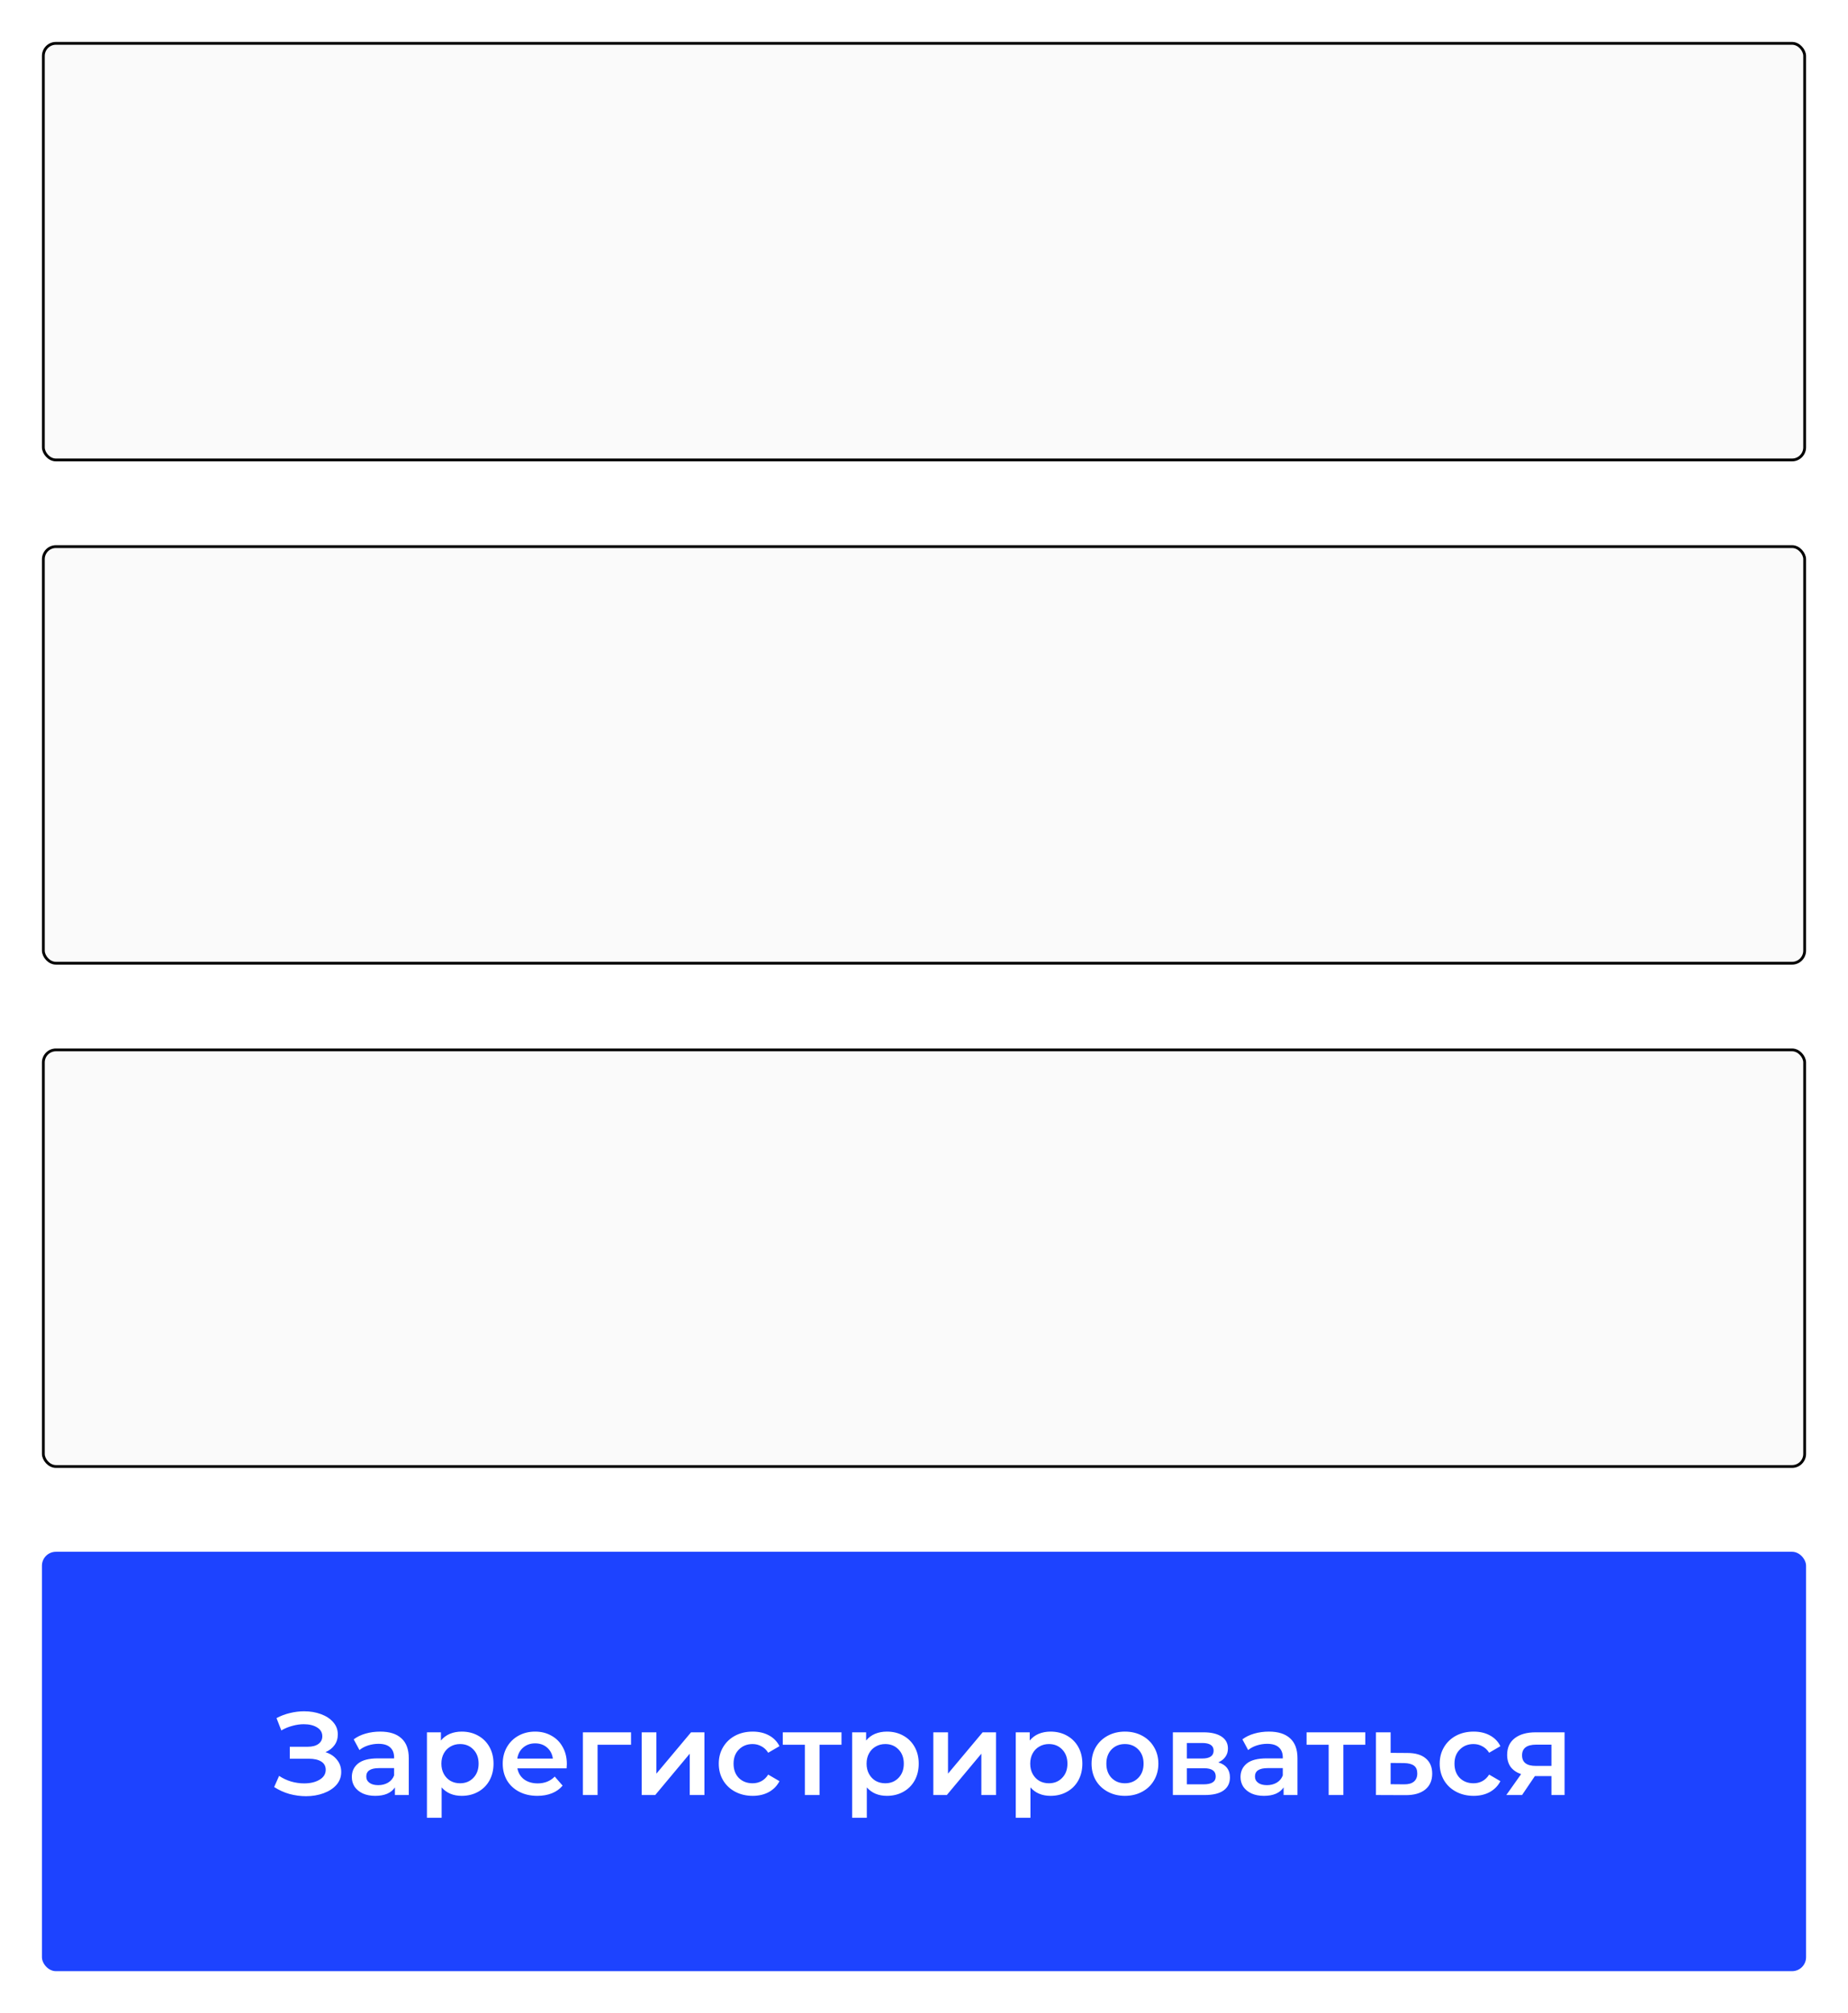 <?xml version="1.0" encoding="UTF-8"?> <svg xmlns="http://www.w3.org/2000/svg" width="661" height="720" viewBox="0 0 661 720" fill="none"> <g filter="url(#filter0_d)"> <rect x="15" y="371" width="631" height="150" rx="5" fill="#FAFAFA"></rect> <rect x="15.5" y="371.5" width="630" height="149" rx="4.5" stroke="black"></rect> </g> <g filter="url(#filter1_d)"> <rect x="15" y="551" width="631" height="150" rx="5" fill="#1D43FF"></rect> </g> <g filter="url(#filter2_d)"> <rect x="15" y="191" width="631" height="150" rx="5" fill="#FAFAFA"></rect> <rect x="15.5" y="191.5" width="630" height="149" rx="4.5" stroke="black"></rect> </g> <g filter="url(#filter3_d)"> <rect x="15" y="11" width="631" height="150" rx="5" fill="#FAFAFA"></rect> <rect x="15.5" y="11.5" width="630" height="149" rx="4.5" stroke="black"></rect> </g> <path d="M116.419 626.67C118.183 627.23 119.555 628.14 120.535 629.4C121.543 630.632 122.047 632.088 122.047 633.768C122.047 635.532 121.473 637.072 120.325 638.388C119.177 639.676 117.637 640.67 115.705 641.37C113.801 642.07 111.715 642.42 109.447 642.42C107.487 642.42 105.513 642.154 103.525 641.622C101.565 641.062 99.745 640.236 98.065 639.144L99.829 635.154C101.117 636.022 102.545 636.694 104.113 637.17C105.681 637.618 107.235 637.842 108.775 637.842C110.987 637.842 112.821 637.408 114.277 636.54C115.761 635.672 116.503 634.482 116.503 632.97C116.503 631.682 115.971 630.702 114.907 630.03C113.843 629.358 112.373 629.022 110.497 629.022H103.651V624.738H110.077C111.701 624.738 112.975 624.402 113.899 623.73C114.823 623.058 115.285 622.148 115.285 621C115.285 619.628 114.655 618.564 113.395 617.808C112.163 617.052 110.581 616.674 108.649 616.674C107.333 616.674 105.975 616.87 104.575 617.262C103.175 617.626 101.859 618.172 100.627 618.9L98.905 614.49C100.417 613.678 102.013 613.076 103.693 612.684C105.401 612.264 107.095 612.054 108.775 612.054C110.959 612.054 112.961 612.39 114.781 613.062C116.629 613.734 118.099 614.7 119.191 615.96C120.283 617.192 120.829 618.648 120.829 620.328C120.829 621.784 120.437 623.058 119.653 624.15C118.869 625.242 117.791 626.082 116.419 626.67ZM136.008 619.32C139.312 619.32 141.832 620.118 143.568 621.714C145.332 623.282 146.214 625.662 146.214 628.854V642H141.258V639.27C140.614 640.25 139.69 641.006 138.486 641.538C137.31 642.042 135.882 642.294 134.202 642.294C132.522 642.294 131.052 642.014 129.792 641.454C128.532 640.866 127.552 640.068 126.852 639.06C126.18 638.024 125.844 636.862 125.844 635.574C125.844 633.558 126.586 631.948 128.07 630.744C129.582 629.512 131.948 628.896 135.168 628.896H140.964V628.56C140.964 626.992 140.488 625.788 139.536 624.948C138.612 624.108 137.226 623.688 135.378 623.688C134.118 623.688 132.872 623.884 131.64 624.276C130.436 624.668 129.414 625.214 128.574 625.914L126.516 622.092C127.692 621.196 129.106 620.51 130.758 620.034C132.41 619.558 134.16 619.32 136.008 619.32ZM135.294 638.472C136.61 638.472 137.772 638.178 138.78 637.59C139.816 636.974 140.544 636.106 140.964 634.986V632.382H135.546C132.522 632.382 131.01 633.376 131.01 635.364C131.01 636.316 131.388 637.072 132.144 637.632C132.9 638.192 133.95 638.472 135.294 638.472ZM165.143 619.32C167.327 619.32 169.273 619.796 170.981 620.748C172.717 621.7 174.075 623.044 175.055 624.78C176.035 626.516 176.525 628.518 176.525 630.786C176.525 633.054 176.035 635.07 175.055 636.834C174.075 638.57 172.717 639.914 170.981 640.866C169.273 641.818 167.327 642.294 165.143 642.294C162.119 642.294 159.725 641.286 157.961 639.27V650.148H152.711V619.572H157.709V622.512C158.577 621.448 159.641 620.65 160.901 620.118C162.189 619.586 163.603 619.32 165.143 619.32ZM164.555 637.8C166.487 637.8 168.069 637.156 169.301 635.868C170.561 634.58 171.191 632.886 171.191 630.786C171.191 628.686 170.561 626.992 169.301 625.704C168.069 624.416 166.487 623.772 164.555 623.772C163.295 623.772 162.161 624.066 161.153 624.654C160.145 625.214 159.347 626.026 158.759 627.09C158.171 628.154 157.877 629.386 157.877 630.786C157.877 632.186 158.171 633.418 158.759 634.482C159.347 635.546 160.145 636.372 161.153 636.96C162.161 637.52 163.295 637.8 164.555 637.8ZM202.75 630.912C202.75 631.276 202.722 631.794 202.666 632.466H185.068C185.376 634.118 186.174 635.434 187.462 636.414C188.778 637.366 190.402 637.842 192.334 637.842C194.798 637.842 196.828 637.03 198.424 635.406L201.238 638.64C200.23 639.844 198.956 640.754 197.416 641.37C195.876 641.986 194.14 642.294 192.208 642.294C189.744 642.294 187.574 641.804 185.698 640.824C183.822 639.844 182.366 638.486 181.33 636.75C180.322 634.986 179.818 632.998 179.818 630.786C179.818 628.602 180.308 626.642 181.288 624.906C182.296 623.142 183.682 621.77 185.446 620.79C187.21 619.81 189.198 619.32 191.41 619.32C193.594 619.32 195.54 619.81 197.248 620.79C198.984 621.742 200.328 623.1 201.28 624.864C202.26 626.6 202.75 628.616 202.75 630.912ZM191.41 623.52C189.73 623.52 188.302 624.024 187.126 625.032C185.978 626.012 185.278 627.328 185.026 628.98H197.752C197.528 627.356 196.842 626.04 195.694 625.032C194.546 624.024 193.118 623.52 191.41 623.52ZM225.712 624.024H213.742V642H208.492V619.572H225.712V624.024ZM229.533 619.572H234.783V634.356L247.173 619.572H251.961V642H246.711V627.216L234.363 642H229.533V619.572ZM269.229 642.294C266.905 642.294 264.819 641.804 262.971 640.824C261.123 639.844 259.681 638.486 258.645 636.75C257.609 634.986 257.091 632.998 257.091 630.786C257.091 628.574 257.609 626.6 258.645 624.864C259.681 623.128 261.109 621.77 262.929 620.79C264.777 619.81 266.877 619.32 269.229 619.32C271.441 619.32 273.373 619.768 275.025 620.664C276.705 621.56 277.965 622.848 278.805 624.528L274.773 626.88C274.129 625.844 273.317 625.074 272.337 624.57C271.385 624.038 270.335 623.772 269.187 623.772C267.227 623.772 265.603 624.416 264.315 625.704C263.027 626.964 262.383 628.658 262.383 630.786C262.383 632.914 263.013 634.622 264.273 635.91C265.561 637.17 267.199 637.8 269.187 637.8C270.335 637.8 271.385 637.548 272.337 637.044C273.317 636.512 274.129 635.728 274.773 634.692L278.805 637.044C277.937 638.724 276.663 640.026 274.983 640.95C273.331 641.846 271.413 642.294 269.229 642.294ZM300.988 624.024H293.134V642H287.884V624.024H279.988V619.572H300.988V624.024ZM317.229 619.32C319.413 619.32 321.359 619.796 323.067 620.748C324.803 621.7 326.161 623.044 327.141 624.78C328.121 626.516 328.611 628.518 328.611 630.786C328.611 633.054 328.121 635.07 327.141 636.834C326.161 638.57 324.803 639.914 323.067 640.866C321.359 641.818 319.413 642.294 317.229 642.294C314.205 642.294 311.811 641.286 310.047 639.27V650.148H304.797V619.572H309.795V622.512C310.663 621.448 311.727 620.65 312.987 620.118C314.275 619.586 315.689 619.32 317.229 619.32ZM316.641 637.8C318.573 637.8 320.155 637.156 321.387 635.868C322.647 634.58 323.277 632.886 323.277 630.786C323.277 628.686 322.647 626.992 321.387 625.704C320.155 624.416 318.573 623.772 316.641 623.772C315.381 623.772 314.247 624.066 313.239 624.654C312.231 625.214 311.433 626.026 310.845 627.09C310.257 628.154 309.963 629.386 309.963 630.786C309.963 632.186 310.257 633.418 310.845 634.482C311.433 635.546 312.231 636.372 313.239 636.96C314.247 637.52 315.381 637.8 316.641 637.8ZM333.836 619.572H339.086V634.356L351.476 619.572H356.264V642H351.014V627.216L338.666 642H333.836V619.572ZM375.758 619.32C377.942 619.32 379.888 619.796 381.596 620.748C383.332 621.7 384.69 623.044 385.67 624.78C386.65 626.516 387.14 628.518 387.14 630.786C387.14 633.054 386.65 635.07 385.67 636.834C384.69 638.57 383.332 639.914 381.596 640.866C379.888 641.818 377.942 642.294 375.758 642.294C372.734 642.294 370.34 641.286 368.576 639.27V650.148H363.326V619.572H368.324V622.512C369.192 621.448 370.256 620.65 371.516 620.118C372.804 619.586 374.218 619.32 375.758 619.32ZM375.17 637.8C377.102 637.8 378.684 637.156 379.916 635.868C381.176 634.58 381.806 632.886 381.806 630.786C381.806 628.686 381.176 626.992 379.916 625.704C378.684 624.416 377.102 623.772 375.17 623.772C373.91 623.772 372.776 624.066 371.768 624.654C370.76 625.214 369.962 626.026 369.374 627.09C368.786 628.154 368.492 629.386 368.492 630.786C368.492 632.186 368.786 633.418 369.374 634.482C369.962 635.546 370.76 636.372 371.768 636.96C372.776 637.52 373.91 637.8 375.17 637.8ZM402.361 642.294C400.093 642.294 398.049 641.804 396.229 640.824C394.409 639.844 392.981 638.486 391.945 636.75C390.937 634.986 390.433 632.998 390.433 630.786C390.433 628.574 390.937 626.6 391.945 624.864C392.981 623.128 394.409 621.77 396.229 620.79C398.049 619.81 400.093 619.32 402.361 619.32C404.657 619.32 406.715 619.81 408.535 620.79C410.355 621.77 411.769 623.128 412.777 624.864C413.813 626.6 414.331 628.574 414.331 630.786C414.331 632.998 413.813 634.986 412.777 636.75C411.769 638.486 410.355 639.844 408.535 640.824C406.715 641.804 404.657 642.294 402.361 642.294ZM402.361 637.8C404.293 637.8 405.889 637.156 407.149 635.868C408.409 634.58 409.039 632.886 409.039 630.786C409.039 628.686 408.409 626.992 407.149 625.704C405.889 624.416 404.293 623.772 402.361 623.772C400.429 623.772 398.833 624.416 397.573 625.704C396.341 626.992 395.725 628.686 395.725 630.786C395.725 632.886 396.341 634.58 397.573 635.868C398.833 637.156 400.429 637.8 402.361 637.8ZM435.771 630.324C438.543 631.164 439.929 632.956 439.929 635.7C439.929 637.716 439.173 639.27 437.661 640.362C436.149 641.454 433.909 642 430.941 642H419.517V619.572H430.479C433.223 619.572 435.365 620.076 436.905 621.084C438.445 622.092 439.215 623.52 439.215 625.368C439.215 626.516 438.907 627.51 438.291 628.35C437.703 629.19 436.863 629.848 435.771 630.324ZM424.515 628.938H430.017C432.733 628.938 434.091 628 434.091 626.124C434.091 624.304 432.733 623.394 430.017 623.394H424.515V628.938ZM430.521 638.178C433.405 638.178 434.847 637.24 434.847 635.364C434.847 634.384 434.511 633.656 433.839 633.18C433.167 632.676 432.117 632.424 430.689 632.424H424.515V638.178H430.521ZM453.879 619.32C457.183 619.32 459.703 620.118 461.439 621.714C463.203 623.282 464.085 625.662 464.085 628.854V642H459.129V639.27C458.485 640.25 457.561 641.006 456.357 641.538C455.181 642.042 453.753 642.294 452.073 642.294C450.393 642.294 448.923 642.014 447.663 641.454C446.403 640.866 445.423 640.068 444.723 639.06C444.051 638.024 443.715 636.862 443.715 635.574C443.715 633.558 444.457 631.948 445.941 630.744C447.453 629.512 449.819 628.896 453.039 628.896H458.835V628.56C458.835 626.992 458.359 625.788 457.407 624.948C456.483 624.108 455.097 623.688 453.249 623.688C451.989 623.688 450.743 623.884 449.511 624.276C448.307 624.668 447.285 625.214 446.445 625.914L444.387 622.092C445.563 621.196 446.977 620.51 448.629 620.034C450.281 619.558 452.031 619.32 453.879 619.32ZM453.165 638.472C454.481 638.472 455.643 638.178 456.651 637.59C457.687 636.974 458.415 636.106 458.835 634.986V632.382H453.417C450.393 632.382 448.881 633.376 448.881 635.364C448.881 636.316 449.259 637.072 450.015 637.632C450.771 638.192 451.821 638.472 453.165 638.472ZM488.348 624.024H480.494V642H475.244V624.024H467.348V619.572H488.348V624.024ZM503.412 626.964C506.268 626.964 508.452 627.608 509.964 628.896C511.504 630.184 512.274 632.004 512.274 634.356C512.274 636.82 511.434 638.724 509.754 640.068C508.074 641.412 505.708 642.07 502.656 642.042L492.156 642V619.572H497.406V626.922L503.412 626.964ZM502.194 638.178C503.734 638.206 504.91 637.884 505.722 637.212C506.534 636.54 506.94 635.56 506.94 634.272C506.94 633.012 506.548 632.088 505.764 631.5C504.98 630.912 503.79 630.604 502.194 630.576L497.406 630.534V638.136L502.194 638.178ZM527.094 642.294C524.77 642.294 522.684 641.804 520.836 640.824C518.988 639.844 517.546 638.486 516.51 636.75C515.474 634.986 514.956 632.998 514.956 630.786C514.956 628.574 515.474 626.6 516.51 624.864C517.546 623.128 518.974 621.77 520.794 620.79C522.642 619.81 524.742 619.32 527.094 619.32C529.306 619.32 531.238 619.768 532.89 620.664C534.57 621.56 535.83 622.848 536.67 624.528L532.638 626.88C531.994 625.844 531.182 625.074 530.202 624.57C529.25 624.038 528.2 623.772 527.052 623.772C525.092 623.772 523.468 624.416 522.18 625.704C520.892 626.964 520.248 628.658 520.248 630.786C520.248 632.914 520.878 634.622 522.138 635.91C523.426 637.17 525.064 637.8 527.052 637.8C528.2 637.8 529.25 637.548 530.202 637.044C531.182 636.512 531.994 635.728 532.638 634.692L536.67 637.044C535.802 638.724 534.528 640.026 532.848 640.95C531.196 641.846 529.278 642.294 527.094 642.294ZM559.619 619.572V642H554.915V635.238H548.993L544.415 642H538.787L544.079 634.524C542.455 633.964 541.209 633.11 540.341 631.962C539.501 630.786 539.081 629.344 539.081 627.636C539.081 625.06 539.991 623.072 541.811 621.672C543.631 620.272 546.137 619.572 549.329 619.572H559.619ZM549.497 623.982C546.109 623.982 544.415 625.256 544.415 627.804C544.415 630.324 546.053 631.584 549.329 631.584H554.915V623.982H549.497Z" fill="white"></path> <defs> <filter id="filter0_d" x="0" y="360" width="661" height="180" filterUnits="userSpaceOnUse" color-interpolation-filters="sRGB"> <feFlood flood-opacity="0" result="BackgroundImageFix"></feFlood> <feColorMatrix in="SourceAlpha" type="matrix" values="0 0 0 0 0 0 0 0 0 0 0 0 0 0 0 0 0 0 127 0"></feColorMatrix> <feOffset dy="4"></feOffset> <feGaussianBlur stdDeviation="7.5"></feGaussianBlur> <feColorMatrix type="matrix" values="0 0 0 0 0 0 0 0 0 0 0 0 0 0 0 0 0 0 0.07 0"></feColorMatrix> <feBlend mode="normal" in2="BackgroundImageFix" result="effect1_dropShadow"></feBlend> <feBlend mode="normal" in="SourceGraphic" in2="effect1_dropShadow" result="shape"></feBlend> </filter> <filter id="filter1_d" x="0" y="540" width="661" height="180" filterUnits="userSpaceOnUse" color-interpolation-filters="sRGB"> <feFlood flood-opacity="0" result="BackgroundImageFix"></feFlood> <feColorMatrix in="SourceAlpha" type="matrix" values="0 0 0 0 0 0 0 0 0 0 0 0 0 0 0 0 0 0 127 0"></feColorMatrix> <feOffset dy="4"></feOffset> <feGaussianBlur stdDeviation="7.5"></feGaussianBlur> <feColorMatrix type="matrix" values="0 0 0 0 0 0 0 0 0 0 0 0 0 0 0 0 0 0 0.07 0"></feColorMatrix> <feBlend mode="normal" in2="BackgroundImageFix" result="effect1_dropShadow"></feBlend> <feBlend mode="normal" in="SourceGraphic" in2="effect1_dropShadow" result="shape"></feBlend> </filter> <filter id="filter2_d" x="0" y="180" width="661" height="180" filterUnits="userSpaceOnUse" color-interpolation-filters="sRGB"> <feFlood flood-opacity="0" result="BackgroundImageFix"></feFlood> <feColorMatrix in="SourceAlpha" type="matrix" values="0 0 0 0 0 0 0 0 0 0 0 0 0 0 0 0 0 0 127 0"></feColorMatrix> <feOffset dy="4"></feOffset> <feGaussianBlur stdDeviation="7.5"></feGaussianBlur> <feColorMatrix type="matrix" values="0 0 0 0 0 0 0 0 0 0 0 0 0 0 0 0 0 0 0.07 0"></feColorMatrix> <feBlend mode="normal" in2="BackgroundImageFix" result="effect1_dropShadow"></feBlend> <feBlend mode="normal" in="SourceGraphic" in2="effect1_dropShadow" result="shape"></feBlend> </filter> <filter id="filter3_d" x="0" y="0" width="661" height="180" filterUnits="userSpaceOnUse" color-interpolation-filters="sRGB"> <feFlood flood-opacity="0" result="BackgroundImageFix"></feFlood> <feColorMatrix in="SourceAlpha" type="matrix" values="0 0 0 0 0 0 0 0 0 0 0 0 0 0 0 0 0 0 127 0"></feColorMatrix> <feOffset dy="4"></feOffset> <feGaussianBlur stdDeviation="7.5"></feGaussianBlur> <feColorMatrix type="matrix" values="0 0 0 0 0 0 0 0 0 0 0 0 0 0 0 0 0 0 0.07 0"></feColorMatrix> <feBlend mode="normal" in2="BackgroundImageFix" result="effect1_dropShadow"></feBlend> <feBlend mode="normal" in="SourceGraphic" in2="effect1_dropShadow" result="shape"></feBlend> </filter> </defs> </svg> 